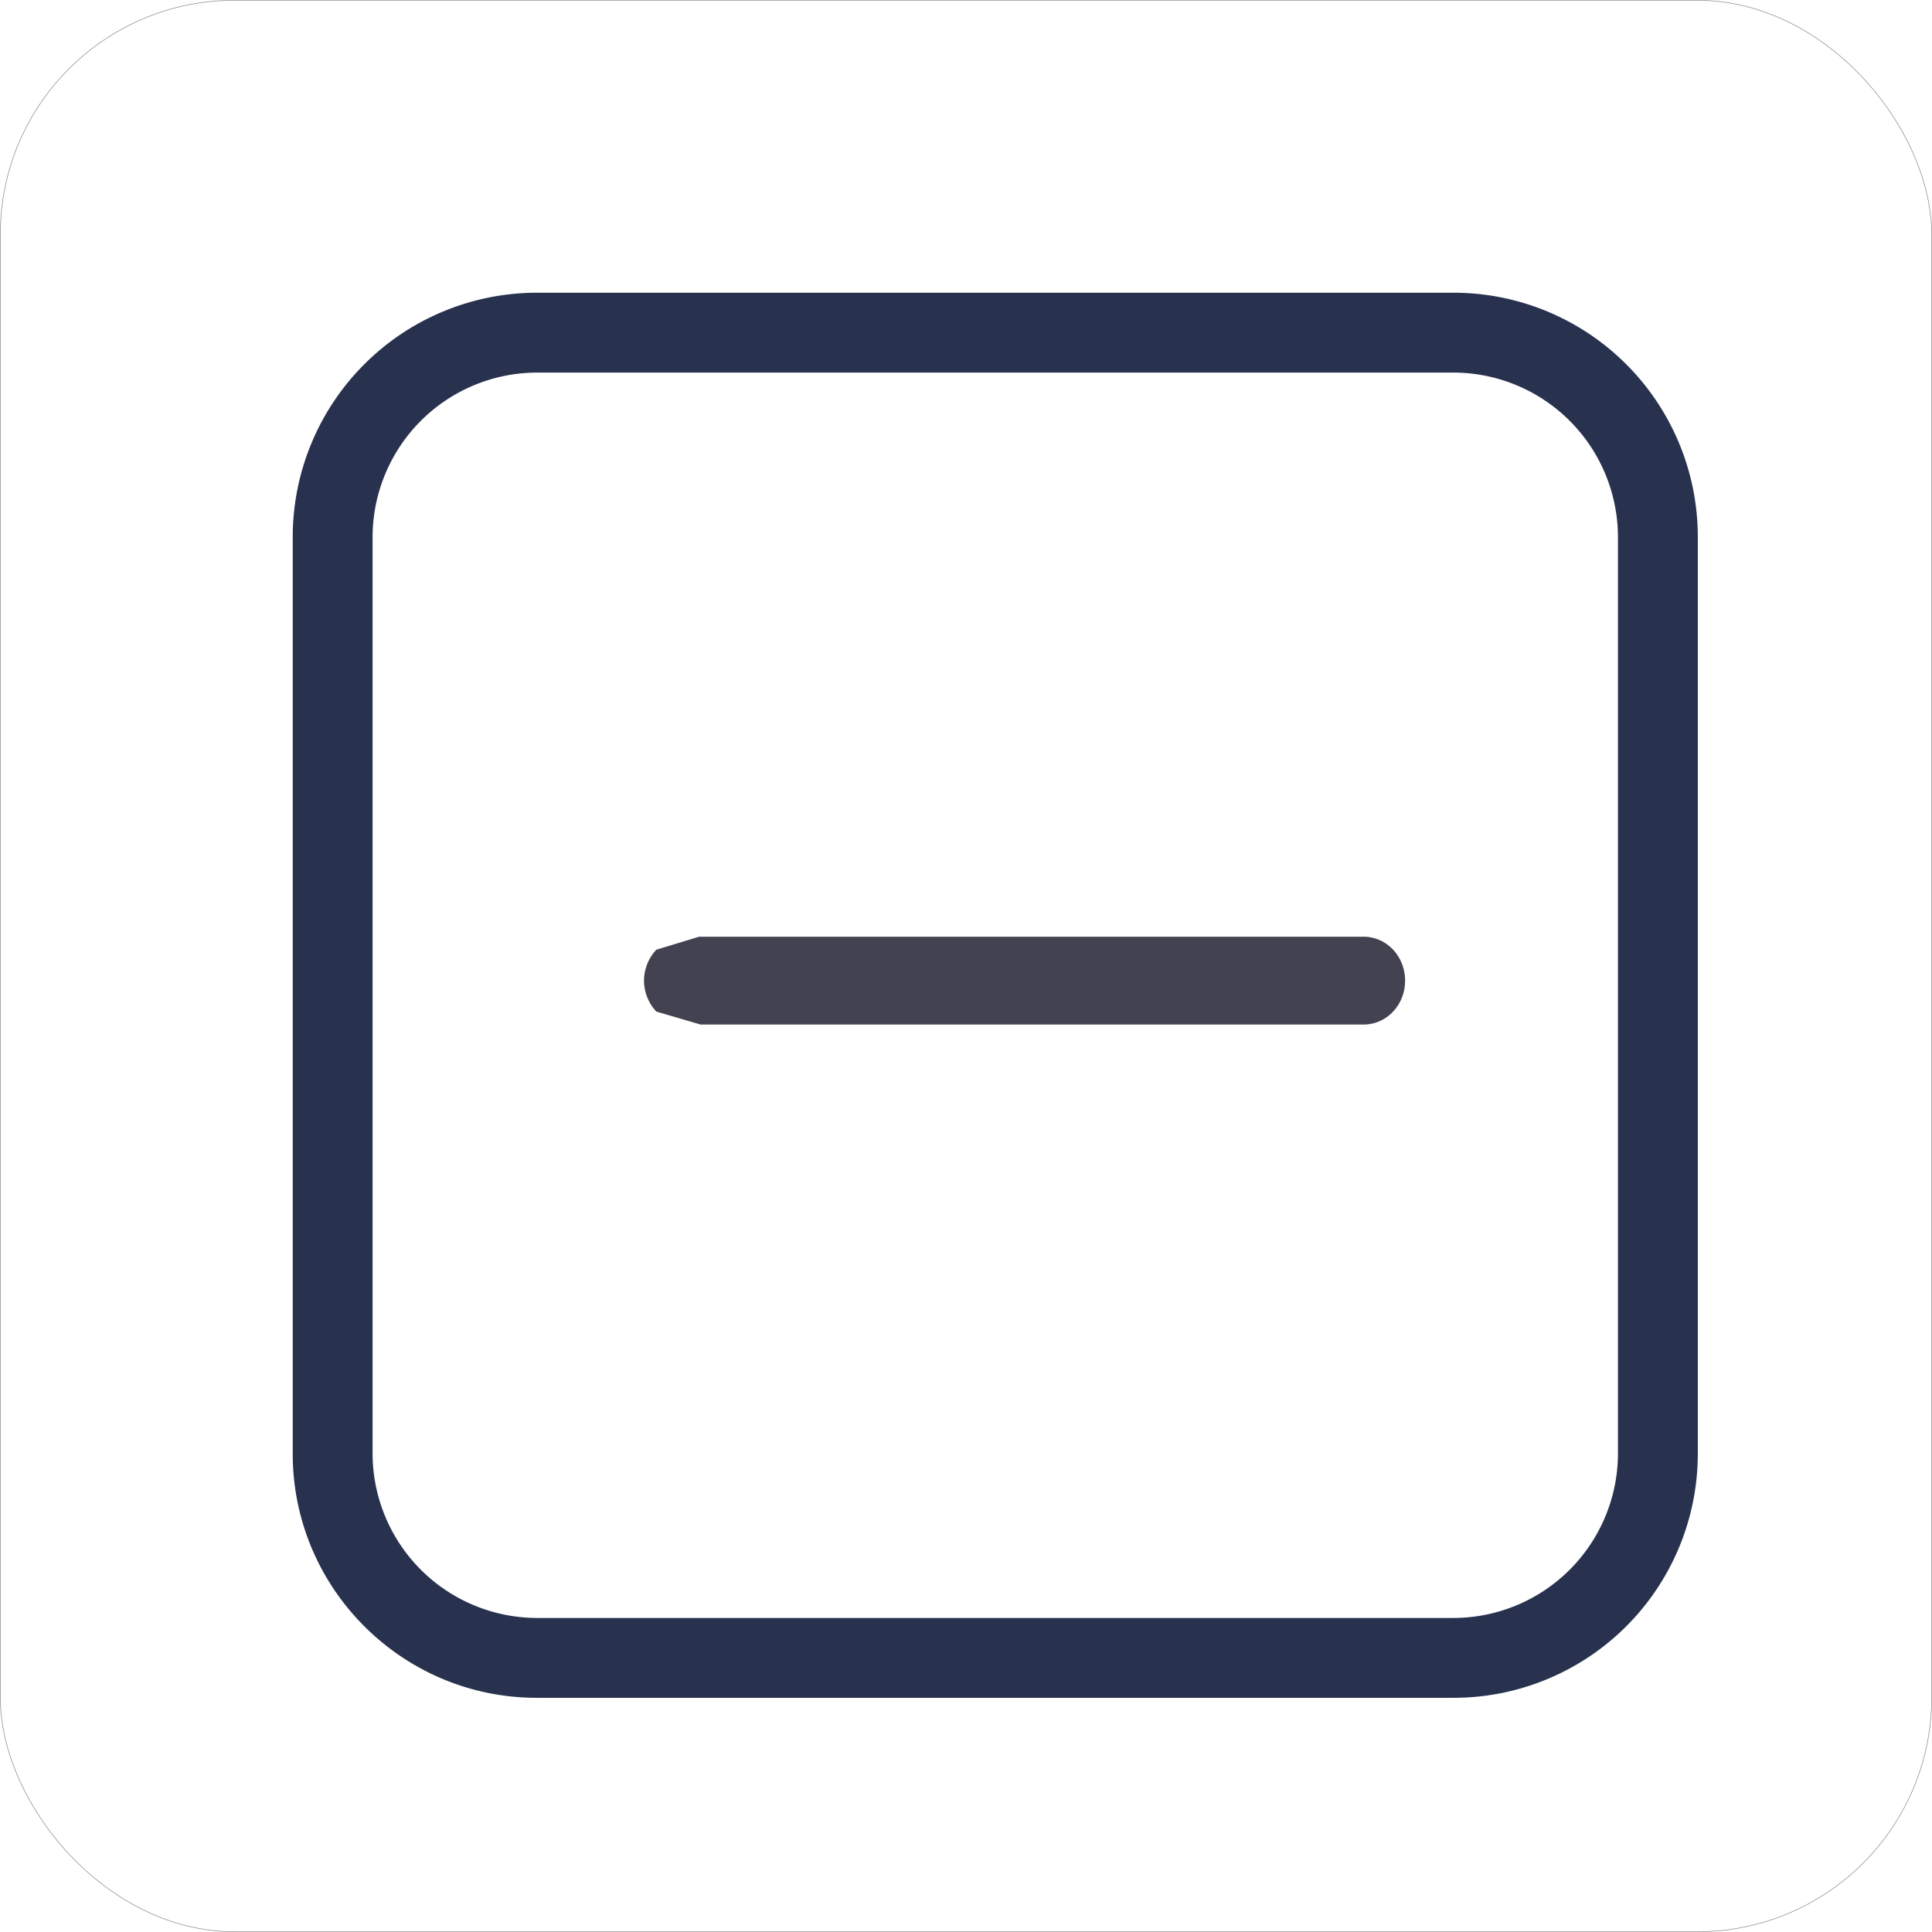 <svg xmlns="http://www.w3.org/2000/svg" xmlns:xlink="http://www.w3.org/1999/xlink" width="33" height="33" viewBox="0 0 33 33">
    <defs>
        <rect id="a" width="33" height="33" rx="4"/>
    </defs>
    <g fill="none" fill-rule="evenodd">
        <g>
            <use fill="#FFF" fill-opacity="0" xlink:href="#a"/>
            <rect width="32.99" height="32.99" x=".005" y=".005" stroke="#8B8B8B" stroke-width=".01" rx="4"/>
        </g>
        <g fill-rule="nonzero">
            <path fill="#424251" d="M24 16.75c0 .417-.316.75-.71.75H11.966l-.756-.222A.78.78 0 0 1 11 16.75a.78.78 0 0 1 .21-.528l.73-.222h11.35c.394 0 .71.333.71.75z"/>
            <path fill="#28324E" d="M24.832 27.636a2.814 2.814 0 0 0 2.804-2.804V9.168a2.814 2.814 0 0 0-2.804-2.804H9.168a2.814 2.814 0 0 0-2.804 2.804v15.664a2.814 2.814 0 0 0 2.804 2.804h15.664zM5 24.832V9.168A4.173 4.173 0 0 1 9.168 5h15.664A4.173 4.173 0 0 1 29 9.168v15.664A4.172 4.172 0 0 1 24.832 29H9.168C6.87 29 5 27.13 5 24.832z"/>
        </g>
    </g>
</svg>
